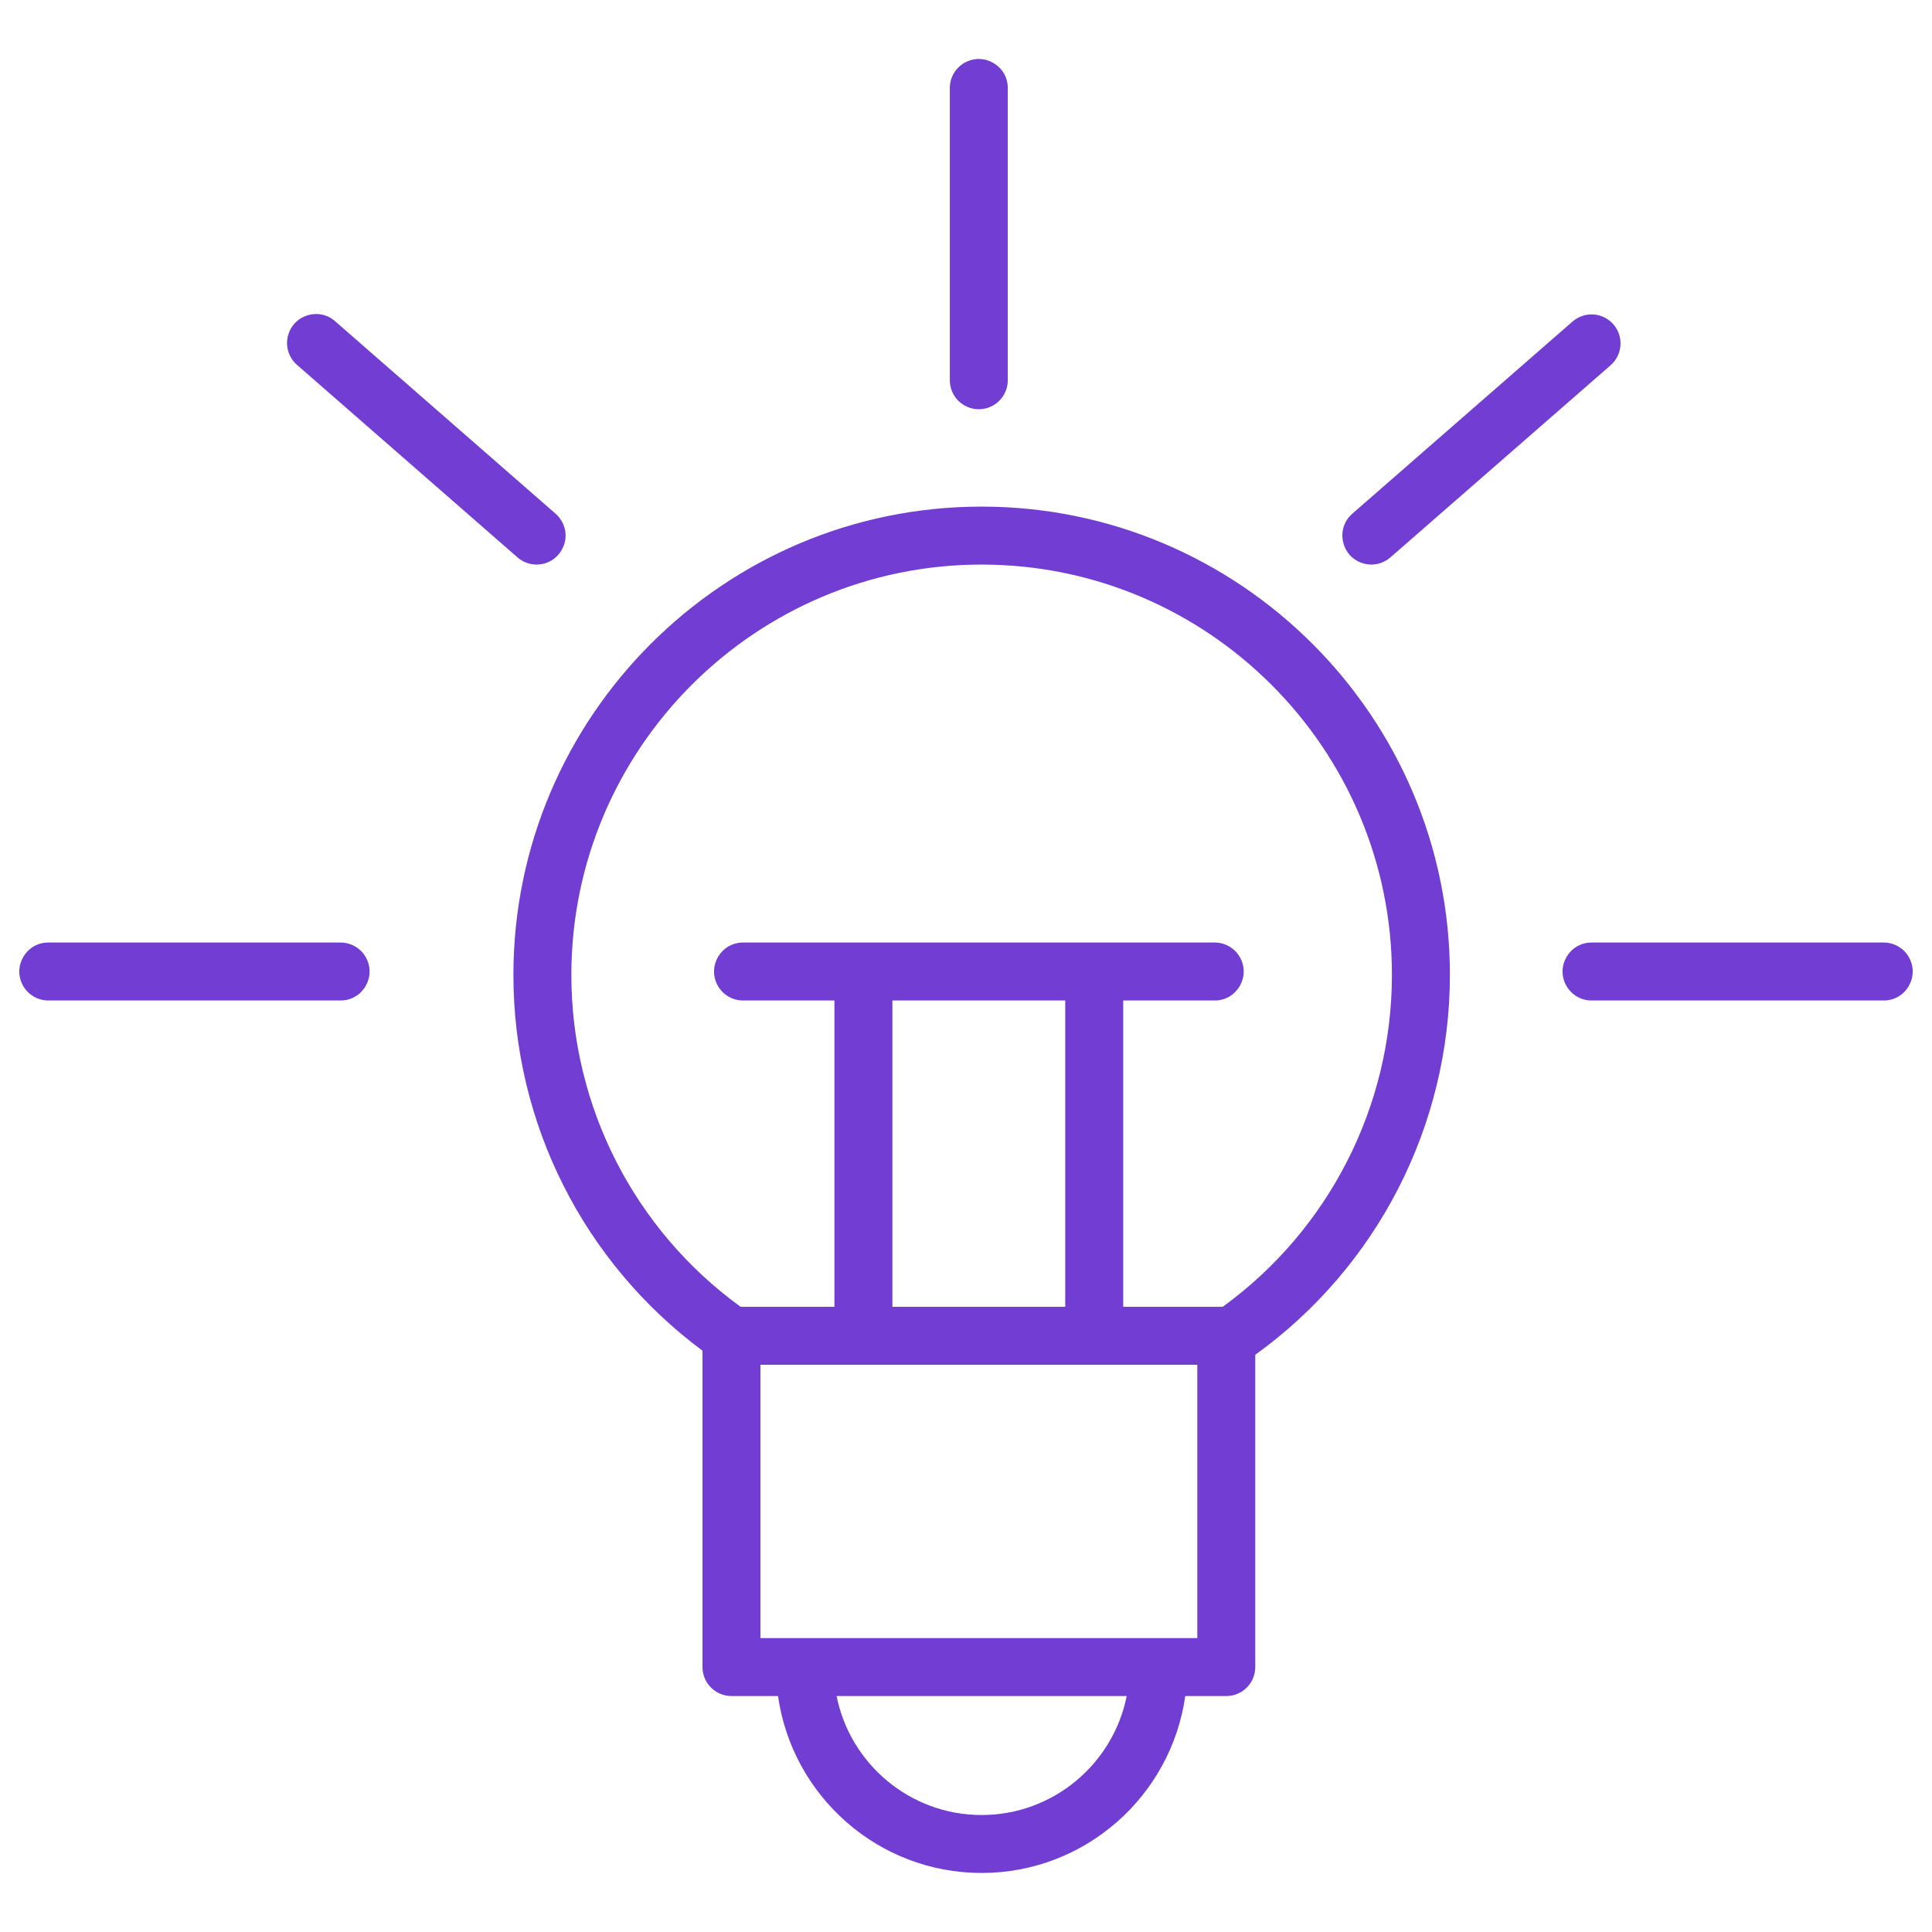 <?xml version="1.0" encoding="UTF-8"?> <svg xmlns="http://www.w3.org/2000/svg" viewBox="0 0 100.00 100.00" data-guides="{&quot;vertical&quot;:[],&quot;horizontal&quot;:[]}"><defs></defs><path fill="#713dd3" stroke="#333333" fill-opacity="1" stroke-width="0" stroke-opacity="1" alignment-baseline="baseline" baseline-shift="baseline" color="rgb(51, 51, 51)" fill-rule="evenodd" id="tSvgd0558bea3a" title="Path 1" d="M50.807 26.222C37.445 26.222 26.574 37.097 26.574 50.465C26.574 58.161 30.216 65.345 36.361 69.912C36.361 75.37 36.361 80.829 36.361 86.287C36.361 87.115 37.033 87.787 37.861 87.787C38.664 87.787 39.468 87.787 40.271 87.787C41.003 92.954 45.442 96.944 50.807 96.944C56.174 96.944 60.616 92.954 61.349 87.787C62.057 87.787 62.765 87.787 63.473 87.787C64.301 87.787 64.973 87.115 64.973 86.287C64.973 80.899 64.973 75.51 64.973 70.122C71.295 65.569 75.043 58.255 75.047 50.465C75.047 37.097 64.173 26.222 50.807 26.222ZM50.807 93.945C47.1 93.945 44.001 91.294 43.303 87.788C48.308 87.788 53.313 87.788 58.318 87.788C57.618 91.293 54.517 93.945 50.807 93.945ZM61.973 84.787C54.436 84.787 46.898 84.787 39.361 84.787C39.361 80.071 39.361 75.355 39.361 70.639C46.898 70.639 54.436 70.639 61.973 70.639C61.973 75.355 61.973 80.071 61.973 84.787ZM55.137 51.785C55.137 57.07 55.137 62.354 55.137 67.639C52.155 67.639 49.172 67.639 46.19 67.639C46.19 62.354 46.19 57.07 46.19 51.785C49.172 51.785 52.155 51.785 55.137 51.785ZM63.289 67.639C61.572 67.639 59.854 67.639 58.137 67.639C58.137 62.354 58.137 57.07 58.137 51.785C59.715 51.785 61.294 51.785 62.872 51.785C64.027 51.785 64.748 50.535 64.171 49.535C63.903 49.071 63.408 48.785 62.872 48.785C54.735 48.785 46.598 48.785 38.461 48.785C37.306 48.785 36.585 50.035 37.162 51.035C37.43 51.499 37.925 51.785 38.461 51.785C40.037 51.785 41.613 51.785 43.189 51.785C43.189 57.07 43.189 62.354 43.189 67.639C41.57 67.639 39.952 67.639 38.333 67.639C32.83 63.649 29.573 57.263 29.573 50.465C29.573 38.752 39.098 29.222 50.806 29.222C62.517 29.222 72.046 38.751 72.046 50.465C72.043 57.261 68.788 63.645 63.289 67.639ZM50.663 21.182C51.491 21.182 52.163 20.51 52.163 19.682C52.163 14.64 52.163 9.597 52.163 4.555C52.163 3.4 50.913 2.679 49.913 3.256C49.449 3.524 49.163 4.019 49.163 4.555C49.163 9.597 49.163 14.64 49.163 19.682C49.163 20.51 49.835 21.182 50.663 21.182ZM17.628 48.785C12.586 48.785 7.543 48.785 2.501 48.785C1.346 48.785 0.625 50.035 1.202 51.035C1.47 51.499 1.965 51.785 2.501 51.785C7.543 51.785 12.586 51.785 17.628 51.785C18.783 51.785 19.504 50.535 18.927 49.535C18.659 49.071 18.164 48.785 17.628 48.785ZM97.5 48.785C92.46 48.785 87.42 48.785 82.38 48.785C81.225 48.785 80.504 50.035 81.081 51.035C81.349 51.499 81.844 51.785 82.38 51.785C87.42 51.785 92.46 51.785 97.5 51.785C98.655 51.785 99.376 50.535 98.799 49.535C98.531 49.071 98.036 48.785 97.5 48.785ZM26.787 28.851C27.071 29.1 27.423 29.221 27.773 29.221C28.928 29.221 29.649 27.97 29.071 26.971C28.989 26.828 28.883 26.7 28.759 26.591C24.961 23.276 21.164 19.96 17.366 16.645C16.511 15.868 15.137 16.308 14.892 17.437C14.773 17.982 14.967 18.547 15.394 18.905C19.192 22.22 22.989 25.536 26.787 28.851ZM70.981 29.221C71.331 29.221 71.682 29.099 71.966 28.851C75.766 25.536 79.565 22.22 83.365 18.905C83.989 18.36 84.053 17.413 83.509 16.788C82.965 16.163 82.017 16.099 81.393 16.644C77.593 19.959 73.794 23.275 69.994 26.59C69.124 27.351 69.404 28.768 70.497 29.141C70.653 29.194 70.817 29.221 70.981 29.221Z"></path></svg> 